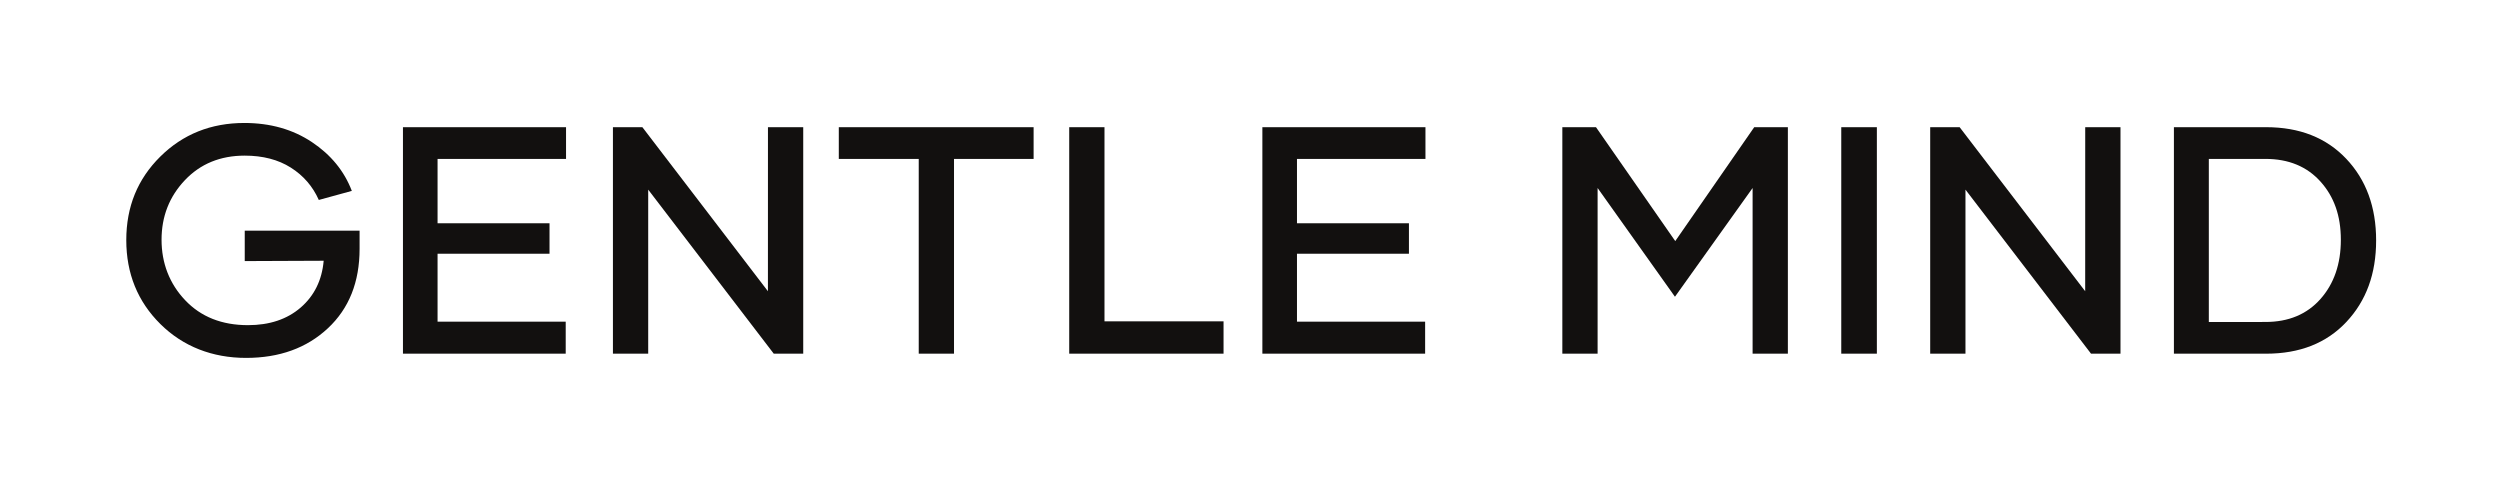 <?xml version="1.0" encoding="UTF-8"?> <svg xmlns="http://www.w3.org/2000/svg" viewBox="1584.66 2420.11 830.68 159.78" width="830.68" height="159.78" data-guides="{&quot;vertical&quot;:[],&quot;horizontal&quot;:[]}"><path fill="rgb(18, 16, 15)" stroke="none" fill-opacity="1" stroke-width="1" stroke-opacity="1" color="rgb(51, 51, 51)" font-size-adjust="none" class="cls-1" id="tSvg11d97476b6e" title="Path 1" d="M 1704.14 2496.77 C 1704.14 2498.777 1704.14 2500.783 1704.14 2502.79C 1704.14 2513.83 1700.63 2522.63 1693.6 2529.19C 1686.58 2535.75 1677.51 2539.03 1666.4 2539.03C 1655.29 2539.03 1645.52 2535.28 1637.96 2527.79C 1630.4 2520.3 1626.62 2511 1626.62 2499.89C 1626.62 2488.78 1630.38 2479.61 1637.91 2472.15C 1645.44 2464.7 1654.75 2460.97 1665.86 2460.97C 1674.46 2460.97 1681.93 2463.09 1688.28 2467.31C 1694.62 2471.54 1699.05 2476.95 1701.56 2483.54C 1697.903 2484.543 1694.247 2485.547 1690.59 2486.55C 1688.58 2482.04 1685.48 2478.45 1681.29 2475.8C 1677.1 2473.15 1671.99 2471.82 1665.97 2471.82C 1657.87 2471.82 1651.24 2474.54 1646.08 2479.99C 1640.92 2485.44 1638.34 2492.03 1638.34 2499.77C 1638.34 2507.51 1640.95 2514.36 1646.19 2519.87C 1651.42 2525.39 1658.38 2528.15 1667.05 2528.15C 1674.22 2528.15 1680.06 2526.2 1684.58 2522.29C 1689.09 2518.38 1691.64 2513.21 1692.21 2506.75C 1683.467 2506.787 1674.723 2506.823 1665.98 2506.86C 1665.98 2503.49 1665.98 2500.12 1665.98 2496.75C 1678.703 2496.75 1691.427 2496.75 1704.15 2496.75C 1704.147 2496.757 1704.143 2496.763 1704.14 2496.77Z"></path><path fill="rgb(18, 16, 15)" stroke="none" fill-opacity="1" stroke-width="1" stroke-opacity="1" color="rgb(51, 51, 51)" font-size-adjust="none" class="cls-1" id="tSvgc2e16d2a03" title="Path 2" d="M 1772.74 2472.91 C 1758.51 2472.91 1744.28 2472.91 1730.05 2472.91C 1730.05 2480.04 1730.05 2487.17 1730.05 2494.3C 1742.45 2494.3 1754.85 2494.3 1767.25 2494.3C 1767.25 2497.67 1767.25 2501.04 1767.25 2504.41C 1754.85 2504.41 1742.45 2504.41 1730.05 2504.41C 1730.05 2511.937 1730.05 2519.463 1730.05 2526.99C 1744.243 2526.99 1758.437 2526.99 1772.63 2526.99C 1772.63 2530.537 1772.63 2534.083 1772.63 2537.63C 1754.603 2537.63 1736.577 2537.63 1718.55 2537.63C 1718.55 2512.543 1718.55 2487.457 1718.55 2462.37C 1736.613 2462.37 1754.677 2462.37 1772.74 2462.37C 1772.74 2465.883 1772.74 2469.397 1772.74 2472.91Z"></path><path fill="rgb(18, 16, 15)" stroke="none" fill-opacity="1" stroke-width="1" stroke-opacity="1" color="rgb(51, 51, 51)" font-size-adjust="none" class="cls-1" id="tSvg16fc90fa831" title="Path 3" d="M 1839.83 2462.37 C 1843.737 2462.37 1847.643 2462.37 1851.55 2462.37C 1851.55 2487.457 1851.55 2512.543 1851.55 2537.63C 1848.287 2537.63 1845.023 2537.63 1841.76 2537.63C 1827.853 2519.46 1813.947 2501.29 1800.04 2483.12C 1800.04 2501.29 1800.04 2519.46 1800.04 2537.63C 1796.133 2537.63 1792.227 2537.63 1788.32 2537.63C 1788.32 2512.543 1788.32 2487.457 1788.32 2462.37C 1791.58 2462.37 1794.84 2462.37 1798.1 2462.37C 1812.007 2480.54 1825.913 2498.71 1839.82 2516.88C 1839.82 2498.71 1839.82 2480.54 1839.83 2462.37Z"></path><path fill="rgb(18, 16, 15)" stroke="none" fill-opacity="1" stroke-width="1" stroke-opacity="1" color="rgb(51, 51, 51)" font-size-adjust="none" class="cls-1" id="tSvgb3fce72025" title="Path 4" d="M 1928.1 2462.37 C 1928.1 2465.883 1928.1 2469.397 1928.1 2472.91C 1919.283 2472.91 1910.467 2472.91 1901.65 2472.91C 1901.65 2494.483 1901.65 2516.057 1901.65 2537.63C 1897.743 2537.63 1893.837 2537.63 1889.93 2537.63C 1889.93 2516.057 1889.93 2494.483 1889.93 2472.91C 1881.077 2472.91 1872.223 2472.91 1863.37 2472.91C 1863.37 2469.397 1863.37 2465.883 1863.37 2462.37C 1884.943 2462.37 1906.517 2462.37 1928.1 2462.37Z"></path><path fill="rgb(18, 16, 15)" stroke="none" fill-opacity="1" stroke-width="1" stroke-opacity="1" color="rgb(51, 51, 51)" font-size-adjust="none" class="cls-1" id="tSvg1246bcff928" title="Path 5" d="M 1951.65 2526.88 C 1964.837 2526.88 1978.023 2526.88 1991.21 2526.88C 1991.21 2530.463 1991.21 2534.047 1991.21 2537.63C 1974.117 2537.63 1957.023 2537.63 1939.93 2537.63C 1939.93 2512.543 1939.93 2487.457 1939.93 2462.37C 1943.837 2462.37 1947.743 2462.37 1951.65 2462.37C 1951.65 2483.873 1951.65 2505.377 1951.65 2526.88Z"></path><path fill="rgb(18, 16, 15)" stroke="none" fill-opacity="1" stroke-width="1" stroke-opacity="1" color="rgb(51, 51, 51)" font-size-adjust="none" class="cls-1" id="tSvg23797dfb33" title="Path 6" d="M 2058.3 2472.91 C 2044.07 2472.91 2029.84 2472.91 2015.61 2472.91C 2015.61 2480.04 2015.61 2487.17 2015.61 2494.3C 2028.01 2494.3 2040.41 2494.3 2052.81 2494.3C 2052.81 2497.67 2052.81 2501.04 2052.81 2504.41C 2040.41 2504.41 2028.01 2504.41 2015.61 2504.41C 2015.61 2511.937 2015.61 2519.463 2015.61 2526.99C 2029.803 2526.99 2043.997 2526.99 2058.19 2526.99C 2058.19 2530.537 2058.19 2534.083 2058.19 2537.63C 2040.163 2537.63 2022.137 2537.63 2004.11 2537.63C 2004.11 2512.543 2004.11 2487.457 2004.11 2462.37C 2022.173 2462.37 2040.237 2462.37 2058.3 2462.37C 2058.3 2465.883 2058.3 2469.397 2058.3 2472.91Z"></path><path fill="rgb(18, 16, 15)" stroke="none" fill-opacity="1" stroke-width="1" stroke-opacity="1" color="rgb(51, 51, 51)" font-size-adjust="none" class="cls-1" id="tSvgeafd415d1c" title="Path 7" d="M 2167.54 2462.37 C 2171.267 2462.37 2174.993 2462.37 2178.72 2462.37C 2178.72 2487.457 2178.72 2512.543 2178.72 2537.63C 2174.813 2537.63 2170.907 2537.63 2167 2537.63C 2167 2519.28 2167 2500.93 2167 2482.58C 2158.4 2494.623 2149.8 2506.667 2141.2 2518.71C 2132.633 2506.667 2124.067 2494.623 2115.5 2482.58C 2115.5 2500.93 2115.5 2519.28 2115.5 2537.63C 2111.593 2537.63 2107.687 2537.63 2103.78 2537.63C 2103.78 2512.543 2103.78 2487.457 2103.78 2462.37C 2107.507 2462.37 2111.233 2462.37 2114.96 2462.37C 2123.74 2474.987 2132.52 2487.603 2141.3 2500.22C 2150.043 2487.603 2158.787 2474.987 2167.54 2462.37Z"></path><path fill="rgb(18, 16, 15)" stroke="none" fill-opacity="1" stroke-width="1" stroke-opacity="1" color="rgb(51, 51, 51)" font-size-adjust="none" class="cls-1" id="tSvg17179e6674e" title="Path 8" d="M 2196.46 2537.63 C 2196.46 2512.543 2196.46 2487.457 2196.46 2462.37C 2200.403 2462.37 2204.347 2462.37 2208.29 2462.37C 2208.29 2487.457 2208.29 2512.543 2208.29 2537.63C 2204.347 2537.63 2200.403 2537.63 2196.46 2537.63Z"></path><path fill="rgb(18, 16, 15)" stroke="none" fill-opacity="1" stroke-width="1" stroke-opacity="1" color="rgb(51, 51, 51)" font-size-adjust="none" class="cls-1" id="tSvg824e47253d" title="Path 9" d="M 2277.52 2462.37 C 2281.427 2462.37 2285.333 2462.37 2289.24 2462.37C 2289.24 2487.457 2289.24 2512.543 2289.24 2537.63C 2285.977 2537.63 2282.713 2537.63 2279.45 2537.63C 2265.543 2519.46 2251.637 2501.29 2237.73 2483.12C 2237.73 2501.29 2237.73 2519.46 2237.73 2537.63C 2233.823 2537.63 2229.917 2537.63 2226.01 2537.63C 2226.01 2512.543 2226.01 2487.457 2226.01 2462.37C 2229.27 2462.37 2232.53 2462.37 2235.79 2462.37C 2249.697 2480.54 2263.603 2498.71 2277.51 2516.88C 2277.51 2498.71 2277.51 2480.54 2277.52 2462.37Z"></path><path fill="rgb(18, 16, 15)" stroke="none" fill-opacity="1" stroke-width="1" stroke-opacity="1" color="rgb(51, 51, 51)" font-size-adjust="none" class="cls-1" id="tSvge6a636c2c6" title="Path 10" d="M 2337.62 2462.37 C 2348.73 2462.37 2357.6 2465.86 2364.23 2472.85C 2370.86 2479.84 2374.18 2488.89 2374.18 2500C 2374.18 2511.11 2370.88 2520.07 2364.29 2527.09C 2357.69 2534.12 2348.81 2537.63 2337.63 2537.63C 2327.417 2537.63 2317.203 2537.63 2306.99 2537.63C 2306.99 2512.543 2306.99 2487.457 2306.99 2462.37C 2317.203 2462.37 2327.417 2462.37 2337.62 2462.37ZM 2337.41 2527.09 C 2345.08 2527.09 2351.17 2524.55 2355.69 2519.46C 2360.2 2514.37 2362.46 2507.81 2362.46 2499.79C 2362.46 2491.77 2360.2 2485.45 2355.69 2480.44C 2351.17 2475.42 2345.08 2472.91 2337.41 2472.91C 2331.137 2472.91 2324.863 2472.91 2318.59 2472.91C 2318.59 2490.973 2318.59 2509.037 2318.59 2527.1C 2324.863 2527.1 2331.137 2527.1 2337.41 2527.09Z"></path><defs></defs></svg> 